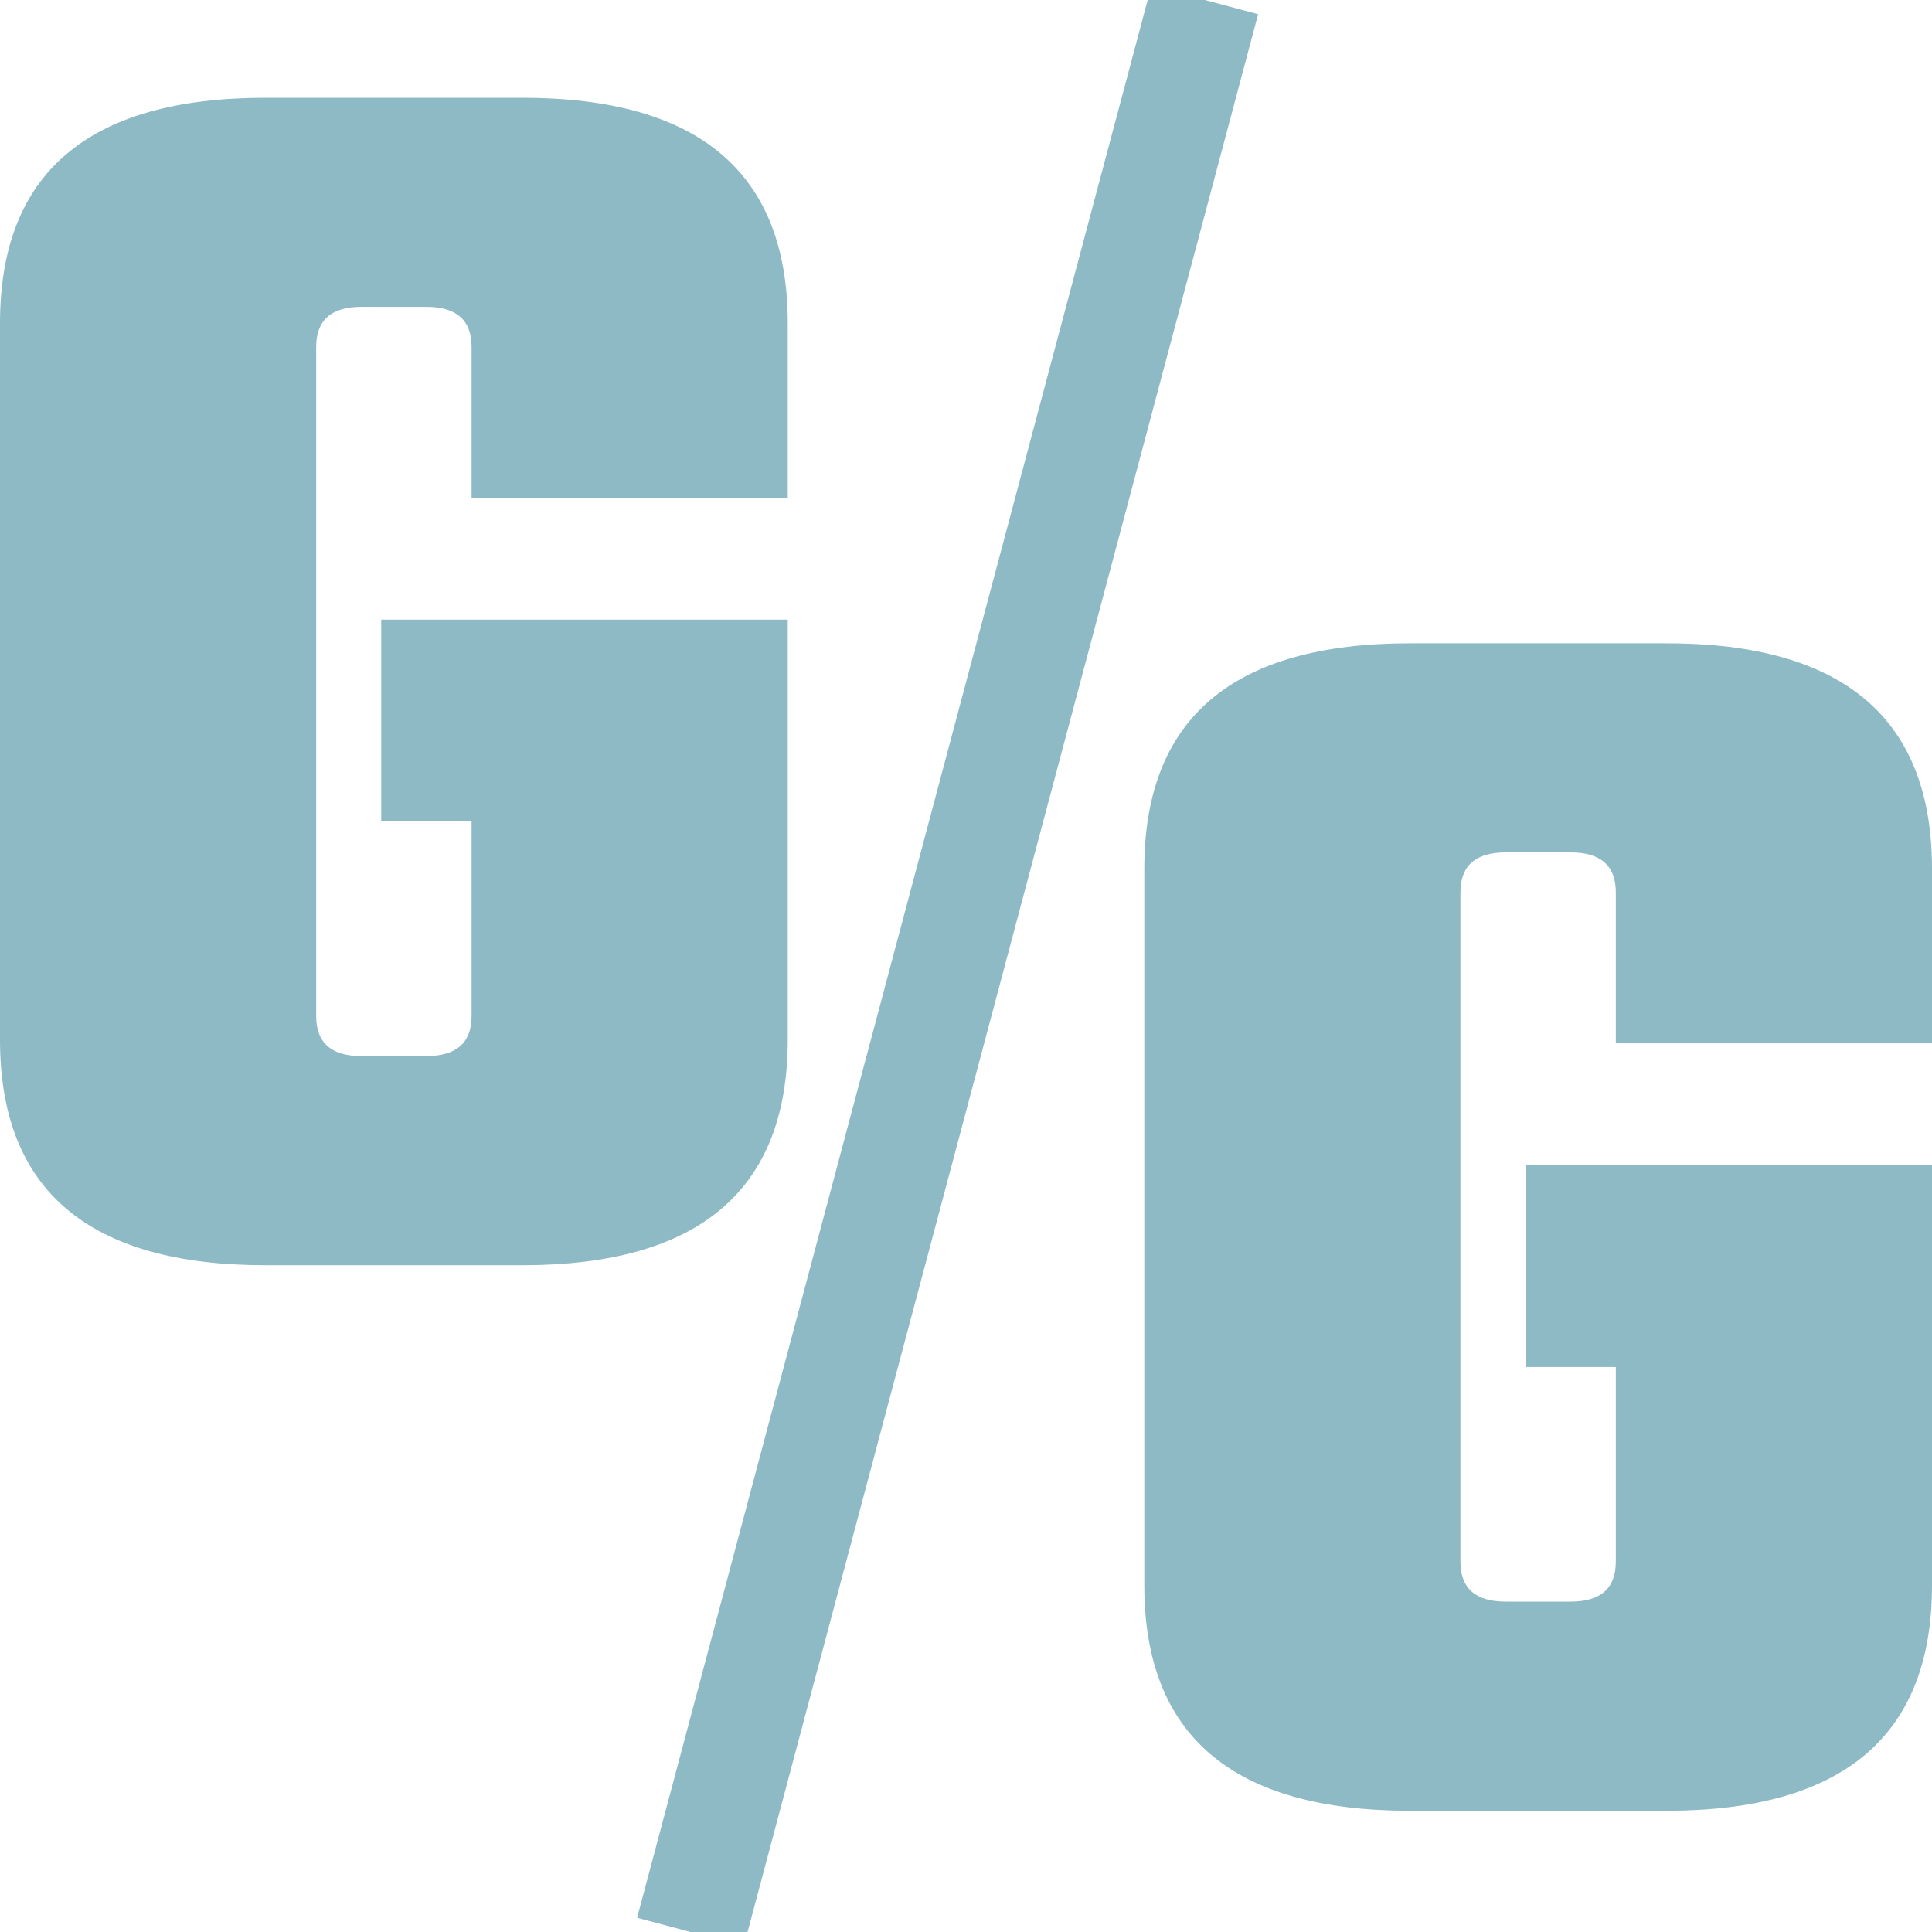 <svg width="35" height="35" viewBox="0 0 35 35" fill="none" xmlns="http://www.w3.org/2000/svg">
<g clip-path="url(#clip0_597_2316)">
<path d="M12.508 35L21.826 1.46176e-06" stroke="#8DBAC5" stroke-width="2"/>
<path d="M14.271 9.018H8.543V6.284C8.543 5.801 8.27 5.559 7.724 5.559H6.546C6.001 5.559 5.728 5.801 5.728 6.284V18.407C5.728 18.89 6.001 19.132 6.546 19.132H7.724C8.27 19.132 8.543 18.89 8.543 18.407V14.882H6.906V11.225H14.271V18.835C14.271 21.559 12.667 22.921 9.459 22.921H4.811C1.604 22.921 0 21.559 0 18.835V5.856C0 3.132 1.604 1.771 4.811 1.771H9.459C12.667 1.771 14.271 3.132 14.271 5.856V9.018Z" fill="#8DBAC5"/>
<path d="M35 18.901H29.272V16.167C29.272 15.684 28.999 15.442 28.454 15.442H27.276C26.73 15.442 26.457 15.684 26.457 16.167V28.29C26.457 28.773 26.73 29.015 27.276 29.015H28.454C28.999 29.015 29.272 28.773 29.272 28.29V24.765H27.636V21.108H35V28.719C35 31.442 33.396 32.804 30.189 32.804H25.541C22.333 32.804 20.73 31.442 20.73 28.719V15.739C20.73 13.015 22.333 11.654 25.541 11.654H30.189C33.396 11.654 35 13.015 35 15.739V18.901Z" fill="#8DBAC5"/>
</g>
<defs>
<clipPath id="clip0_597_2316">
<rect width="35" height="35" fill="white"/>
</clipPath>
</defs>
</svg>
